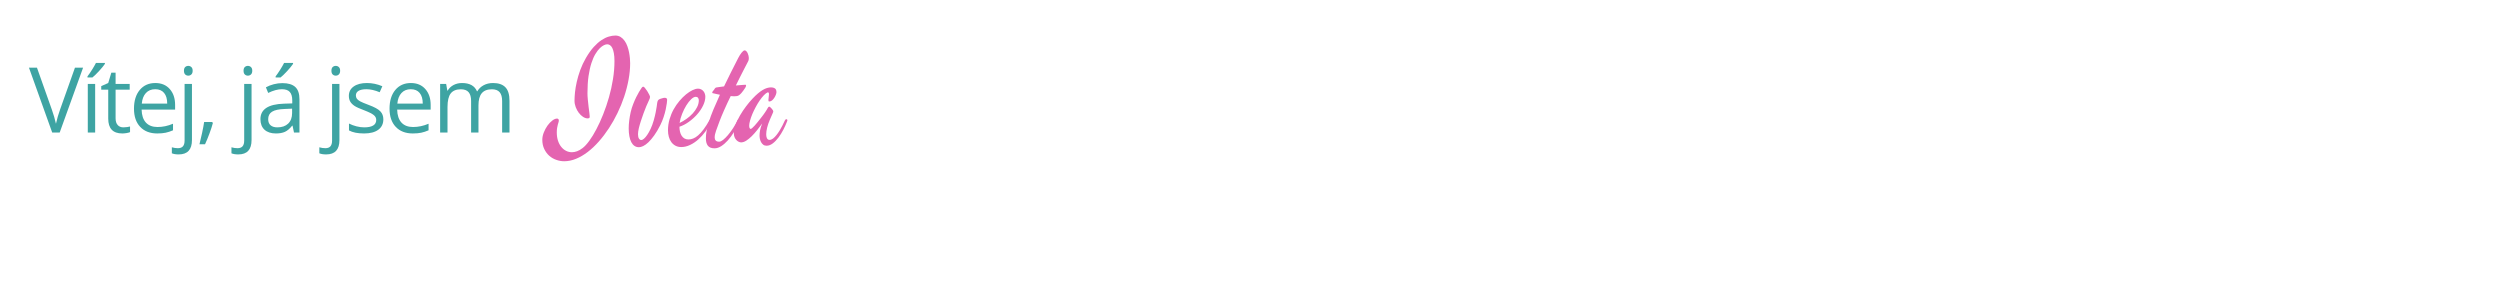 <svg xmlns="http://www.w3.org/2000/svg" xmlns:xlink="http://www.w3.org/1999/xlink" width="1640" zoomAndPan="magnify" viewBox="0 0 1230 150" height="200" preserveAspectRatio="xMidYMid meet" version="1.0"><defs><g/></defs><g fill="#3ea4a3" fill-opacity="1"><g transform="translate(14.251, 65.223)"><g><path d="M 22.625 -31.922 L 26.625 -31.922 L 15.109 0 L 11.438 0 L 0 -31.922 L 3.938 -31.922 L 11.266 -11.266 C 12.109 -8.891 12.781 -6.582 13.281 -4.344 C 13.801 -6.695 14.484 -9.047 15.328 -11.391 Z M 22.625 -31.922 "/></g></g></g><g fill="#3ea4a3" fill-opacity="1"><g transform="translate(39.348, 65.223)"><g><path d="M 7.469 0 L 3.844 0 L 3.844 -23.938 L 7.469 -23.938 Z M 3.688 -27.641 C 4.383 -28.547 5.133 -29.641 5.938 -30.922 C 6.75 -32.203 7.391 -33.316 7.859 -34.266 L 12.266 -34.266 L 12.266 -33.797 C 11.629 -32.848 10.676 -31.68 9.406 -30.297 C 8.145 -28.922 7.047 -27.852 6.109 -27.094 L 3.688 -27.094 Z M 3.688 -27.641 "/></g></g></g><g fill="#3ea4a3" fill-opacity="1"><g transform="translate(49.138, 65.223)"><g><path d="M 11.578 -2.562 C 12.211 -2.562 12.828 -2.609 13.422 -2.703 C 14.023 -2.797 14.5 -2.891 14.844 -2.984 L 14.844 -0.219 C 14.457 -0.031 13.879 0.125 13.109 0.25 C 12.348 0.375 11.66 0.438 11.047 0.438 C 6.422 0.438 4.109 -2 4.109 -6.875 L 4.109 -21.109 L 0.672 -21.109 L 0.672 -22.859 L 4.109 -24.375 L 5.641 -29.484 L 7.734 -29.484 L 7.734 -23.938 L 14.672 -23.938 L 14.672 -21.109 L 7.734 -21.109 L 7.734 -7.031 C 7.734 -5.594 8.07 -4.488 8.75 -3.719 C 9.438 -2.945 10.379 -2.562 11.578 -2.562 Z M 11.578 -2.562 "/></g></g></g><g fill="#3ea4a3" fill-opacity="1"><g transform="translate(63.404, 65.223)"><g><path d="M 13.953 0.438 C 10.41 0.438 7.617 -0.641 5.578 -2.797 C 3.535 -4.953 2.516 -7.941 2.516 -11.766 C 2.516 -15.629 3.461 -18.695 5.359 -20.969 C 7.254 -23.238 9.805 -24.375 13.016 -24.375 C 16.016 -24.375 18.383 -23.383 20.125 -21.406 C 21.875 -19.438 22.75 -16.836 22.75 -13.609 L 22.75 -11.312 L 6.266 -11.312 C 6.336 -8.5 7.047 -6.363 8.391 -4.906 C 9.742 -3.457 11.641 -2.734 14.078 -2.734 C 16.66 -2.734 19.207 -3.27 21.719 -4.344 L 21.719 -1.109 C 20.438 -0.555 19.223 -0.16 18.078 0.078 C 16.941 0.316 15.566 0.438 13.953 0.438 Z M 12.969 -21.328 C 11.051 -21.328 9.52 -20.703 8.375 -19.453 C 7.227 -18.203 6.555 -16.473 6.359 -14.266 L 18.859 -14.266 C 18.859 -16.547 18.348 -18.289 17.328 -19.5 C 16.316 -20.719 14.863 -21.328 12.969 -21.328 Z M 12.969 -21.328 "/></g></g></g><g fill="#3ea4a3" fill-opacity="1"><g transform="translate(86.972, 65.223)"><g><path d="M 0.938 10.75 C -0.445 10.75 -1.566 10.566 -2.422 10.203 L -2.422 7.25 C -1.422 7.539 -0.43 7.688 0.547 7.688 C 1.68 7.688 2.516 7.375 3.047 6.75 C 3.578 6.133 3.844 5.195 3.844 3.938 L 3.844 -23.938 L 7.469 -23.938 L 7.469 3.672 C 7.469 8.391 5.289 10.75 0.938 10.75 Z M 3.531 -30.422 C 3.531 -31.242 3.734 -31.848 4.141 -32.234 C 4.555 -32.617 5.066 -32.812 5.672 -32.812 C 6.254 -32.812 6.754 -32.613 7.172 -32.219 C 7.598 -31.832 7.812 -31.234 7.812 -30.422 C 7.812 -29.598 7.598 -28.988 7.172 -28.594 C 6.754 -28.195 6.254 -28 5.672 -28 C 5.066 -28 4.555 -28.195 4.141 -28.594 C 3.734 -28.988 3.531 -29.598 3.531 -30.422 Z M 3.531 -30.422 "/></g></g></g><g fill="#3ea4a3" fill-opacity="1"><g transform="translate(96.762, 65.223)"><g><path d="M 7.641 -5.203 L 7.969 -4.688 C 7.594 -3.238 7.047 -1.551 6.328 0.375 C 5.617 2.312 4.879 4.109 4.109 5.766 L 1.375 5.766 C 1.77 4.254 2.203 2.383 2.672 0.156 C 3.148 -2.07 3.484 -3.859 3.672 -5.203 Z M 7.641 -5.203 "/></g></g></g><g fill="#3ea4a3" fill-opacity="1"><g transform="translate(106.203, 65.223)"><g/></g></g><g fill="#3ea4a3" fill-opacity="1"><g transform="translate(116.298, 65.223)"><g><path d="M 0.938 10.75 C -0.445 10.75 -1.566 10.566 -2.422 10.203 L -2.422 7.25 C -1.422 7.539 -0.43 7.688 0.547 7.688 C 1.68 7.688 2.516 7.375 3.047 6.75 C 3.578 6.133 3.844 5.195 3.844 3.938 L 3.844 -23.938 L 7.469 -23.938 L 7.469 3.672 C 7.469 8.391 5.289 10.75 0.938 10.75 Z M 3.531 -30.422 C 3.531 -31.242 3.734 -31.848 4.141 -32.234 C 4.555 -32.617 5.066 -32.812 5.672 -32.812 C 6.254 -32.812 6.754 -32.613 7.172 -32.219 C 7.598 -31.832 7.812 -31.234 7.812 -30.422 C 7.812 -29.598 7.598 -28.988 7.172 -28.594 C 6.754 -28.195 6.254 -28 5.672 -28 C 5.066 -28 4.555 -28.195 4.141 -28.594 C 3.734 -28.988 3.531 -29.598 3.531 -30.422 Z M 3.531 -30.422 "/></g></g></g><g fill="#3ea4a3" fill-opacity="1"><g transform="translate(126.088, 65.223)"><g><path d="M 18.562 0 L 17.844 -3.406 L 17.672 -3.406 C 16.473 -1.906 15.281 -0.891 14.094 -0.359 C 12.906 0.172 11.426 0.438 9.656 0.438 C 7.281 0.438 5.414 -0.172 4.062 -1.391 C 2.719 -2.617 2.047 -4.359 2.047 -6.609 C 2.047 -11.441 5.91 -13.977 13.641 -14.219 L 17.703 -14.344 L 17.703 -15.828 C 17.703 -17.703 17.297 -19.086 16.484 -19.984 C 15.68 -20.879 14.395 -21.328 12.625 -21.328 C 10.625 -21.328 8.367 -20.719 5.859 -19.5 L 4.734 -22.266 C 5.91 -22.91 7.203 -23.414 8.609 -23.781 C 10.016 -24.145 11.426 -24.328 12.844 -24.328 C 15.695 -24.328 17.812 -23.691 19.188 -22.422 C 20.562 -21.16 21.25 -19.129 21.25 -16.328 L 21.25 0 Z M 10.375 -2.562 C 12.625 -2.562 14.395 -3.176 15.688 -4.406 C 16.977 -5.645 17.625 -7.379 17.625 -9.609 L 17.625 -11.766 L 14 -11.609 C 11.113 -11.516 9.035 -11.066 7.766 -10.266 C 6.492 -9.473 5.859 -8.242 5.859 -6.578 C 5.859 -5.266 6.254 -4.266 7.047 -3.578 C 7.836 -2.898 8.945 -2.562 10.375 -2.562 Z M 9.516 -27.641 C 10.211 -28.547 10.961 -29.641 11.766 -30.922 C 12.578 -32.203 13.219 -33.316 13.688 -34.266 L 18.094 -34.266 L 18.094 -33.797 C 17.457 -32.848 16.504 -31.68 15.234 -30.297 C 13.973 -28.922 12.875 -27.852 11.938 -27.094 L 9.516 -27.094 Z M 9.516 -27.641 "/></g></g></g><g fill="#3ea4a3" fill-opacity="1"><g transform="translate(149.438, 65.223)"><g/></g></g><g fill="#3ea4a3" fill-opacity="1"><g transform="translate(159.534, 65.223)"><g><path d="M 0.938 10.75 C -0.445 10.75 -1.566 10.566 -2.422 10.203 L -2.422 7.25 C -1.422 7.539 -0.43 7.688 0.547 7.688 C 1.68 7.688 2.516 7.375 3.047 6.75 C 3.578 6.133 3.844 5.195 3.844 3.938 L 3.844 -23.938 L 7.469 -23.938 L 7.469 3.672 C 7.469 8.391 5.289 10.75 0.938 10.75 Z M 3.531 -30.422 C 3.531 -31.242 3.734 -31.848 4.141 -32.234 C 4.555 -32.617 5.066 -32.812 5.672 -32.812 C 6.254 -32.812 6.754 -32.613 7.172 -32.219 C 7.598 -31.832 7.812 -31.234 7.812 -30.422 C 7.812 -29.598 7.598 -28.988 7.172 -28.594 C 6.754 -28.195 6.254 -28 5.672 -28 C 5.066 -28 4.555 -28.195 4.141 -28.594 C 3.734 -28.988 3.531 -29.598 3.531 -30.422 Z M 3.531 -30.422 "/></g></g></g><g fill="#3ea4a3" fill-opacity="1"><g transform="translate(169.324, 65.223)"><g><path d="M 19.281 -6.531 C 19.281 -4.301 18.445 -2.582 16.781 -1.375 C 15.125 -0.164 12.797 0.438 9.797 0.438 C 6.629 0.438 4.156 -0.062 2.375 -1.062 L 2.375 -4.438 C 3.531 -3.852 4.766 -3.395 6.078 -3.062 C 7.398 -2.727 8.672 -2.562 9.891 -2.562 C 11.785 -2.562 13.238 -2.859 14.25 -3.453 C 15.27 -4.055 15.781 -4.977 15.781 -6.219 C 15.781 -7.156 15.375 -7.953 14.562 -8.609 C 13.758 -9.273 12.188 -10.062 9.844 -10.969 C 7.613 -11.789 6.031 -12.508 5.094 -13.125 C 4.156 -13.75 3.457 -14.453 3 -15.234 C 2.539 -16.023 2.312 -16.969 2.312 -18.062 C 2.312 -20.008 3.102 -21.547 4.688 -22.672 C 6.281 -23.805 8.457 -24.375 11.219 -24.375 C 13.801 -24.375 16.32 -23.848 18.781 -22.797 L 17.484 -19.844 C 15.086 -20.832 12.914 -21.328 10.969 -21.328 C 9.25 -21.328 7.953 -21.055 7.078 -20.516 C 6.203 -19.984 5.766 -19.242 5.766 -18.297 C 5.766 -17.66 5.926 -17.113 6.25 -16.656 C 6.582 -16.207 7.113 -15.781 7.844 -15.375 C 8.57 -14.969 9.969 -14.379 12.031 -13.609 C 14.875 -12.566 16.789 -11.52 17.781 -10.469 C 18.781 -9.426 19.281 -8.113 19.281 -6.531 Z M 19.281 -6.531 "/></g></g></g><g fill="#3ea4a3" fill-opacity="1"><g transform="translate(189.136, 65.223)"><g><path d="M 13.953 0.438 C 10.41 0.438 7.617 -0.641 5.578 -2.797 C 3.535 -4.953 2.516 -7.941 2.516 -11.766 C 2.516 -15.629 3.461 -18.695 5.359 -20.969 C 7.254 -23.238 9.805 -24.375 13.016 -24.375 C 16.016 -24.375 18.383 -23.383 20.125 -21.406 C 21.875 -19.438 22.75 -16.836 22.75 -13.609 L 22.75 -11.312 L 6.266 -11.312 C 6.336 -8.5 7.047 -6.363 8.391 -4.906 C 9.742 -3.457 11.641 -2.734 14.078 -2.734 C 16.66 -2.734 19.207 -3.27 21.719 -4.344 L 21.719 -1.109 C 20.438 -0.555 19.223 -0.16 18.078 0.078 C 16.941 0.316 15.566 0.438 13.953 0.438 Z M 12.969 -21.328 C 11.051 -21.328 9.52 -20.703 8.375 -19.453 C 7.227 -18.203 6.555 -16.473 6.359 -14.266 L 18.859 -14.266 C 18.859 -16.547 18.348 -18.289 17.328 -19.5 C 16.316 -20.719 14.863 -21.328 12.969 -21.328 Z M 12.969 -21.328 "/></g></g></g><g fill="#3ea4a3" fill-opacity="1"><g transform="translate(212.704, 65.223)"><g><path d="M 34.344 0 L 34.344 -15.562 C 34.344 -17.469 33.938 -18.898 33.125 -19.859 C 32.312 -20.816 31.047 -21.297 29.328 -21.297 C 27.066 -21.297 25.395 -20.645 24.312 -19.344 C 23.238 -18.051 22.703 -16.055 22.703 -13.359 L 22.703 0 L 19.078 0 L 19.078 -15.562 C 19.078 -17.469 18.672 -18.898 17.859 -19.859 C 17.047 -20.816 15.773 -21.297 14.047 -21.297 C 11.773 -21.297 10.109 -20.613 9.047 -19.25 C 7.992 -17.883 7.469 -15.656 7.469 -12.562 L 7.469 0 L 3.844 0 L 3.844 -23.938 L 6.797 -23.938 L 7.375 -20.656 L 7.562 -20.656 C 8.238 -21.82 9.195 -22.734 10.438 -23.391 C 11.688 -24.047 13.082 -24.375 14.625 -24.375 C 18.363 -24.375 20.812 -23.02 21.969 -20.312 L 22.141 -20.312 C 22.859 -21.562 23.891 -22.551 25.234 -23.281 C 26.586 -24.008 28.133 -24.375 29.875 -24.375 C 32.582 -24.375 34.609 -23.676 35.953 -22.281 C 37.297 -20.895 37.969 -18.672 37.969 -15.609 L 37.969 0 Z M 34.344 0 "/></g></g></g><g fill="#e464b0" fill-opacity="1"><g transform="translate(273.238, 71.271)"><g><path d="M 36.797 -40.203 C 36.797 -37.578 36.535 -34.867 36.016 -32.078 C 35.504 -29.297 34.789 -26.523 33.875 -23.766 C 32.957 -21.016 31.859 -18.316 30.578 -15.672 C 29.305 -13.035 27.895 -10.535 26.344 -8.172 C 24.801 -5.816 23.148 -3.645 21.391 -1.656 C 19.641 0.332 17.82 2.047 15.938 3.484 C 14.051 4.93 12.129 6.055 10.172 6.859 C 8.223 7.66 6.285 8.062 4.359 8.062 C 3.035 8.062 1.727 7.832 0.438 7.375 C -0.852 6.926 -2.004 6.254 -3.016 5.359 C -4.023 4.461 -4.844 3.352 -5.469 2.031 C -6.102 0.719 -6.422 -0.797 -6.422 -2.516 C -6.422 -3.672 -6.176 -4.863 -5.688 -6.094 C -5.195 -7.332 -4.594 -8.457 -3.875 -9.469 C -3.156 -10.477 -2.367 -11.305 -1.516 -11.953 C -0.672 -12.609 0.125 -12.938 0.875 -12.938 C 1.062 -12.938 1.242 -12.859 1.422 -12.703 C 1.609 -12.555 1.703 -12.344 1.703 -12.062 C 1.703 -11.738 1.648 -11.414 1.547 -11.094 C 1.441 -10.77 1.328 -10.379 1.203 -9.922 C 1.078 -9.461 0.961 -8.926 0.859 -8.312 C 0.754 -7.695 0.703 -6.945 0.703 -6.062 C 0.703 -4.625 0.891 -3.312 1.266 -2.125 C 1.648 -0.938 2.176 0.078 2.844 0.922 C 3.508 1.773 4.297 2.438 5.203 2.906 C 6.109 3.383 7.082 3.625 8.125 3.625 C 8.938 3.625 9.789 3.461 10.688 3.141 C 11.582 2.816 12.492 2.289 13.422 1.562 C 14.422 0.801 15.508 -0.379 16.688 -1.984 C 17.863 -3.586 19.031 -5.492 20.188 -7.703 C 21.352 -9.91 22.469 -12.352 23.531 -15.031 C 24.602 -17.707 25.551 -20.5 26.375 -23.406 C 27.207 -26.312 27.863 -29.281 28.344 -32.312 C 28.832 -35.344 29.078 -38.312 29.078 -41.219 C 29.078 -42.781 28.977 -44.082 28.781 -45.125 C 28.582 -46.176 28.32 -47.023 28 -47.672 C 27.676 -48.328 27.297 -48.789 26.859 -49.062 C 26.43 -49.344 25.977 -49.484 25.5 -49.484 C 25.07 -49.484 24.539 -49.336 23.906 -49.047 C 23.27 -48.754 22.586 -48.254 21.859 -47.547 C 21.141 -46.836 20.422 -45.891 19.703 -44.703 C 18.984 -43.523 18.332 -42.039 17.75 -40.25 C 17.164 -38.457 16.691 -36.332 16.328 -33.875 C 15.973 -31.426 15.797 -28.586 15.797 -25.359 C 15.797 -24.492 15.852 -23.461 15.969 -22.266 C 16.082 -21.066 16.207 -19.895 16.344 -18.75 C 16.488 -17.613 16.617 -16.598 16.734 -15.703 C 16.848 -14.816 16.906 -14.242 16.906 -13.984 C 16.906 -13.516 16.805 -13.234 16.609 -13.141 C 16.422 -13.055 16.195 -13.016 15.938 -13.016 C 15.164 -13.016 14.391 -13.27 13.609 -13.781 C 12.836 -14.289 12.145 -14.953 11.531 -15.766 C 10.914 -16.578 10.41 -17.504 10.016 -18.547 C 9.617 -19.598 9.422 -20.656 9.422 -21.719 C 9.422 -22.844 9.5 -24.207 9.656 -25.812 C 9.82 -27.414 10.113 -29.145 10.531 -31 C 10.945 -32.863 11.52 -34.805 12.25 -36.828 C 12.988 -38.848 13.926 -40.836 15.062 -42.797 C 16.32 -44.953 17.594 -46.738 18.875 -48.156 C 20.164 -49.57 21.43 -50.691 22.672 -51.516 C 23.922 -52.348 25.125 -52.93 26.281 -53.266 C 27.445 -53.609 28.52 -53.781 29.5 -53.781 C 30.5 -53.781 31.375 -53.539 32.125 -53.062 C 32.883 -52.582 33.535 -51.953 34.078 -51.172 C 34.629 -50.398 35.078 -49.523 35.422 -48.547 C 35.773 -47.566 36.051 -46.578 36.25 -45.578 C 36.445 -44.578 36.586 -43.602 36.672 -42.656 C 36.754 -41.719 36.797 -40.898 36.797 -40.203 Z M 36.797 -40.203 "/></g></g></g><g fill="#e464b0" fill-opacity="1"><g transform="translate(310.024, 71.271)"><g><path d="M 18.203 -22.141 C 18.203 -21.859 18.148 -21.297 18.047 -20.453 C 17.941 -19.609 17.766 -18.609 17.516 -17.453 C 17.273 -16.305 16.93 -15.055 16.484 -13.703 C 16.047 -12.359 15.504 -11.035 14.859 -9.734 C 13.836 -7.711 12.828 -6.008 11.828 -4.625 C 10.828 -3.238 9.875 -2.113 8.969 -1.25 C 8.062 -0.395 7.211 0.219 6.422 0.594 C 5.629 0.969 4.941 1.156 4.359 1.156 C 3.492 1.156 2.75 0.938 2.125 0.5 C 1.5 0.07 0.977 -0.539 0.562 -1.344 C 0.145 -2.145 -0.164 -3.113 -0.375 -4.25 C -0.594 -5.395 -0.703 -6.664 -0.703 -8.062 C -0.703 -9.289 -0.617 -10.578 -0.453 -11.922 C -0.285 -13.273 -0.039 -14.68 0.281 -16.141 C 0.602 -17.516 1.016 -18.832 1.516 -20.094 C 2.016 -21.363 2.516 -22.504 3.016 -23.516 C 3.516 -24.535 3.973 -25.383 4.391 -26.062 C 4.805 -26.75 5.086 -27.195 5.234 -27.406 C 5.441 -27.738 5.641 -28.023 5.828 -28.266 C 6.016 -28.504 6.234 -28.625 6.484 -28.625 C 6.691 -28.625 6.973 -28.395 7.328 -27.938 C 7.691 -27.488 8.062 -26.977 8.438 -26.406 C 8.812 -25.844 9.129 -25.281 9.391 -24.719 C 9.66 -24.164 9.797 -23.785 9.797 -23.578 C 9.797 -23.18 9.594 -22.578 9.188 -21.766 C 8.781 -20.953 8.359 -20.008 7.922 -18.938 C 7.492 -17.895 7.047 -16.738 6.578 -15.469 C 6.117 -14.195 5.688 -12.938 5.281 -11.688 C 4.875 -10.445 4.535 -9.258 4.266 -8.125 C 4.004 -6.988 3.875 -6.023 3.875 -5.234 C 3.875 -4.273 4.031 -3.555 4.344 -3.078 C 4.656 -2.609 5.047 -2.375 5.516 -2.375 C 5.859 -2.375 6.285 -2.586 6.797 -3.016 C 7.305 -3.441 7.836 -4.062 8.391 -4.875 C 8.953 -5.695 9.516 -6.695 10.078 -7.875 C 10.641 -9.062 11.141 -10.41 11.578 -11.922 C 12.016 -13.484 12.344 -14.82 12.562 -15.938 C 12.789 -17.051 12.957 -17.988 13.062 -18.75 C 13.164 -19.52 13.25 -20.141 13.312 -20.609 C 13.383 -21.078 13.492 -21.457 13.641 -21.75 C 13.797 -22.039 14.031 -22.266 14.344 -22.422 C 14.664 -22.586 15.129 -22.75 15.734 -22.906 C 16.191 -23.07 16.629 -23.156 17.047 -23.156 C 17.816 -23.156 18.203 -22.816 18.203 -22.141 Z M 18.203 -22.141 "/></g></g></g><g fill="#e464b0" fill-opacity="1"><g transform="translate(331.085, 71.271)"><g><path d="M 19 -11.578 C 18.164 -9.859 17.191 -8.227 16.078 -6.688 C 14.961 -5.156 13.758 -3.812 12.469 -2.656 C 11.176 -1.508 9.816 -0.602 8.391 0.062 C 6.961 0.738 5.523 1.078 4.078 1.078 C 3.035 1.078 2.102 0.863 1.281 0.438 C 0.469 0.008 -0.211 -0.57 -0.766 -1.312 C -1.328 -2.062 -1.742 -2.938 -2.016 -3.938 C -2.297 -4.938 -2.438 -6.008 -2.438 -7.156 C -2.438 -9.031 -2.18 -10.836 -1.672 -12.578 C -1.16 -14.328 -0.488 -15.957 0.344 -17.469 C 1.188 -18.977 2.141 -20.359 3.203 -21.609 C 4.273 -22.867 5.359 -23.945 6.453 -24.844 C 7.547 -25.738 8.609 -26.43 9.641 -26.922 C 10.672 -27.41 11.57 -27.656 12.344 -27.656 C 12.926 -27.656 13.441 -27.535 13.891 -27.297 C 14.348 -27.066 14.727 -26.758 15.031 -26.375 C 15.332 -26 15.555 -25.578 15.703 -25.109 C 15.859 -24.641 15.938 -24.176 15.938 -23.719 C 15.938 -22.301 15.562 -20.828 14.812 -19.297 C 14.07 -17.773 13.098 -16.332 11.891 -14.969 C 10.68 -13.613 9.32 -12.395 7.812 -11.312 C 6.301 -10.227 4.766 -9.43 3.203 -8.922 C 3.203 -8.066 3.289 -7.258 3.469 -6.5 C 3.645 -5.75 3.91 -5.086 4.266 -4.516 C 4.629 -3.941 5.086 -3.488 5.641 -3.156 C 6.203 -2.82 6.867 -2.656 7.641 -2.656 C 8.398 -2.656 9.176 -2.812 9.969 -3.125 C 10.758 -3.438 11.578 -3.957 12.422 -4.688 C 13.273 -5.426 14.156 -6.398 15.062 -7.609 C 15.969 -8.816 16.922 -10.301 17.922 -12.062 C 18.16 -12.438 18.367 -12.625 18.547 -12.625 C 18.711 -12.625 18.852 -12.578 18.969 -12.484 C 19.082 -12.391 19.141 -12.25 19.141 -12.062 C 19.141 -11.926 19.094 -11.766 19 -11.578 Z M 11.234 -23.641 C 10.555 -23.641 9.801 -23.242 8.969 -22.453 C 8.145 -21.66 7.348 -20.645 6.578 -19.406 C 5.816 -18.164 5.129 -16.781 4.516 -15.25 C 3.898 -13.727 3.488 -12.238 3.281 -10.781 C 4.414 -11.312 5.547 -11.977 6.672 -12.781 C 7.805 -13.582 8.82 -14.469 9.719 -15.438 C 10.613 -16.414 11.336 -17.457 11.891 -18.562 C 12.453 -19.676 12.734 -20.801 12.734 -21.938 C 12.734 -22.406 12.602 -22.805 12.344 -23.141 C 12.094 -23.473 11.723 -23.641 11.234 -23.641 Z M 11.234 -23.641 "/></g></g></g><g fill="#e464b0" fill-opacity="1"><g transform="translate(349.495, 71.271)"><g><path d="M 18.547 -41.016 C 18.391 -40.711 18.117 -40.191 17.734 -39.453 C 17.348 -38.723 16.883 -37.832 16.344 -36.781 C 15.812 -35.738 15.219 -34.57 14.562 -33.281 C 13.914 -32 13.242 -30.645 12.547 -29.219 C 13.598 -29.289 14.547 -29.367 15.391 -29.453 C 16.242 -29.535 16.859 -29.578 17.234 -29.578 C 17.348 -29.578 17.43 -29.535 17.484 -29.453 C 17.547 -29.367 17.578 -29.27 17.578 -29.156 C 17.578 -28.969 17.523 -28.77 17.422 -28.562 C 17.316 -28.352 17.227 -28.191 17.156 -28.078 C 16.875 -27.66 16.578 -27.223 16.266 -26.766 C 15.953 -26.305 15.617 -25.879 15.266 -25.484 C 14.922 -25.098 14.562 -24.766 14.188 -24.484 C 13.82 -24.203 13.43 -24.039 13.016 -24 C 12.266 -23.852 11.266 -23.852 10.016 -24 C 9.43 -22.812 8.863 -21.629 8.312 -20.453 C 7.77 -19.273 7.258 -18.148 6.781 -17.078 C 6.301 -16.016 5.867 -15.008 5.484 -14.062 C 5.109 -13.125 4.781 -12.297 4.5 -11.578 C 3.844 -9.766 3.281 -8.223 2.812 -6.953 C 2.352 -5.691 2.125 -4.582 2.125 -3.625 C 2.125 -3.02 2.289 -2.523 2.625 -2.141 C 2.969 -1.754 3.547 -1.562 4.359 -1.562 C 4.891 -1.562 5.547 -1.867 6.328 -2.484 C 7.109 -3.109 7.914 -3.922 8.75 -4.922 C 9.594 -5.922 10.422 -7.047 11.234 -8.297 C 12.047 -9.555 12.754 -10.812 13.359 -12.062 C 13.547 -12.438 13.754 -12.625 13.984 -12.625 C 14.148 -12.625 14.289 -12.578 14.406 -12.484 C 14.52 -12.391 14.578 -12.25 14.578 -12.062 C 14.578 -11.926 14.531 -11.766 14.438 -11.578 C 13.602 -9.742 12.688 -8.016 11.688 -6.391 C 10.688 -4.773 9.648 -3.367 8.578 -2.172 C 7.504 -0.984 6.414 -0.039 5.312 0.656 C 4.207 1.352 3.125 1.703 2.062 1.703 C 0.551 1.703 -0.535 1.285 -1.203 0.453 C -1.867 -0.379 -2.203 -1.598 -2.203 -3.203 C -2.203 -4.367 -2.078 -5.625 -1.828 -6.969 C -1.586 -8.32 -1.195 -9.848 -0.656 -11.547 C -0.125 -13.242 0.582 -15.16 1.469 -17.297 C 2.352 -19.43 3.43 -21.883 4.703 -24.656 C 4.172 -24.77 3.66 -24.875 3.172 -24.969 C 2.68 -25.062 2.238 -25.164 1.844 -25.281 C 1.57 -25.352 1.352 -25.398 1.188 -25.422 C 1.02 -25.441 0.938 -25.508 0.938 -25.625 C 0.938 -25.883 1.008 -26.117 1.156 -26.328 C 1.312 -26.535 1.52 -26.781 1.781 -27.062 C 1.895 -27.25 2.035 -27.469 2.203 -27.719 C 2.379 -27.977 2.598 -28.145 2.859 -28.219 C 3.047 -28.258 3.484 -28.328 4.172 -28.422 C 4.859 -28.516 5.711 -28.629 6.734 -28.766 C 7.711 -30.797 8.77 -32.953 9.906 -35.234 C 11.039 -37.523 12.305 -40.02 13.703 -42.719 C 13.961 -43.207 14.227 -43.676 14.5 -44.125 C 14.781 -44.582 15.062 -44.984 15.344 -45.328 C 15.625 -45.68 15.895 -45.961 16.156 -46.172 C 16.426 -46.379 16.676 -46.484 16.906 -46.484 C 17.188 -46.484 17.453 -46.348 17.703 -46.078 C 17.961 -45.816 18.18 -45.488 18.359 -45.094 C 18.535 -44.695 18.676 -44.281 18.781 -43.844 C 18.883 -43.414 18.938 -43.039 18.938 -42.719 C 18.938 -42.281 18.898 -41.938 18.828 -41.688 C 18.766 -41.445 18.672 -41.223 18.547 -41.016 Z M 18.547 -41.016 "/></g></g></g><g fill="#e464b0" fill-opacity="1"><g transform="translate(363.478, 71.271)"><g><path d="M 23.781 -11.578 C 23.289 -10.273 22.68 -8.914 21.953 -7.5 C 21.223 -6.082 20.414 -4.785 19.531 -3.609 C 18.645 -2.43 17.703 -1.461 16.703 -0.703 C 15.703 0.047 14.703 0.422 13.703 0.422 C 13.023 0.422 12.469 0.254 12.031 -0.078 C 11.594 -0.422 11.238 -0.844 10.969 -1.344 C 10.695 -1.844 10.504 -2.383 10.391 -2.969 C 10.273 -3.551 10.219 -4.082 10.219 -4.562 C 10.219 -5.312 10.301 -6.172 10.469 -7.141 C 10.645 -8.117 10.992 -9.238 11.516 -10.5 C 10.723 -9.426 9.891 -8.336 9.016 -7.234 C 8.141 -6.129 7.254 -5.133 6.359 -4.25 C 5.461 -3.363 4.566 -2.633 3.672 -2.062 C 2.785 -1.5 1.945 -1.219 1.156 -1.219 C 0.781 -1.219 0.383 -1.316 -0.031 -1.516 C -0.445 -1.711 -0.836 -2.004 -1.203 -2.391 C -1.566 -2.773 -1.863 -3.25 -2.094 -3.812 C -2.32 -4.383 -2.438 -5.047 -2.438 -5.797 C -2.438 -7.047 -2.145 -8.43 -1.562 -9.953 C -0.988 -11.473 -0.254 -13 0.641 -14.531 C 1.535 -16.07 2.531 -17.562 3.625 -19 C 4.719 -20.445 5.773 -21.703 6.797 -22.766 C 7.734 -23.766 8.613 -24.613 9.438 -25.312 C 10.258 -26.008 11.035 -26.57 11.766 -27 C 12.504 -27.438 13.195 -27.754 13.844 -27.953 C 14.5 -28.148 15.129 -28.258 15.734 -28.281 C 16.285 -28.281 16.75 -28.219 17.125 -28.094 C 17.5 -27.969 17.789 -27.797 18 -27.578 C 18.207 -27.367 18.348 -27.125 18.422 -26.844 C 18.504 -26.57 18.547 -26.285 18.547 -25.984 C 18.547 -25.66 18.453 -25.238 18.266 -24.719 C 18.086 -24.207 17.832 -23.695 17.5 -23.188 C 17.176 -22.676 16.801 -22.238 16.375 -21.875 C 15.945 -21.52 15.488 -21.344 15 -21.344 C 14.812 -21.344 14.691 -21.41 14.641 -21.547 C 14.598 -21.691 14.578 -21.867 14.578 -22.078 C 14.578 -22.473 14.625 -22.938 14.719 -23.469 C 14.812 -24 14.859 -24.461 14.859 -24.859 C 14.859 -25.211 14.816 -25.461 14.734 -25.609 C 14.648 -25.766 14.484 -25.844 14.234 -25.844 C 13.629 -25.582 12.984 -25.086 12.297 -24.359 C 11.609 -23.629 10.926 -22.77 10.25 -21.781 C 9.57 -20.789 8.926 -19.719 8.312 -18.562 C 7.695 -17.414 7.148 -16.281 6.672 -15.156 C 6.203 -14.031 5.828 -12.957 5.547 -11.938 C 5.266 -10.926 5.125 -10.086 5.125 -9.422 C 5.125 -8.93 5.191 -8.547 5.328 -8.266 C 5.473 -7.984 5.648 -7.844 5.859 -7.844 C 6.023 -7.844 6.281 -7.992 6.625 -8.297 C 6.977 -8.598 7.379 -8.992 7.828 -9.484 C 8.285 -9.973 8.754 -10.523 9.234 -11.141 C 9.723 -11.754 10.207 -12.363 10.688 -12.969 C 11.164 -13.57 11.602 -14.141 12 -14.672 C 12.395 -15.211 12.707 -15.656 12.938 -16 C 13.539 -16.883 13.961 -17.57 14.203 -18.062 C 14.453 -18.551 14.719 -18.797 15 -18.797 C 15.113 -18.797 15.281 -18.703 15.5 -18.516 C 15.719 -18.328 15.938 -18.109 16.156 -17.859 C 16.383 -17.617 16.578 -17.367 16.734 -17.109 C 16.898 -16.859 16.984 -16.676 16.984 -16.562 C 16.984 -16.238 16.832 -15.781 16.531 -15.188 C 16.227 -14.594 15.812 -13.645 15.281 -12.344 C 14.676 -10.945 14.227 -9.645 13.938 -8.438 C 13.645 -7.227 13.5 -6.16 13.5 -5.234 C 13.5 -4.91 13.52 -4.582 13.562 -4.25 C 13.613 -3.926 13.695 -3.629 13.812 -3.359 C 13.926 -3.098 14.086 -2.879 14.297 -2.703 C 14.504 -2.523 14.785 -2.438 15.141 -2.438 C 15.691 -2.438 16.266 -2.66 16.859 -3.109 C 17.453 -3.566 18.02 -4.145 18.562 -4.844 C 19.113 -5.539 19.633 -6.289 20.125 -7.094 C 20.613 -7.895 21.039 -8.656 21.406 -9.375 C 21.781 -10.102 22.078 -10.719 22.297 -11.219 C 22.523 -11.719 22.66 -12 22.703 -12.062 C 22.891 -12.438 23.109 -12.625 23.359 -12.625 C 23.504 -12.625 23.633 -12.578 23.75 -12.484 C 23.863 -12.391 23.922 -12.25 23.922 -12.062 C 23.922 -11.926 23.875 -11.766 23.781 -11.578 Z M 23.781 -11.578 "/></g></g></g></svg>